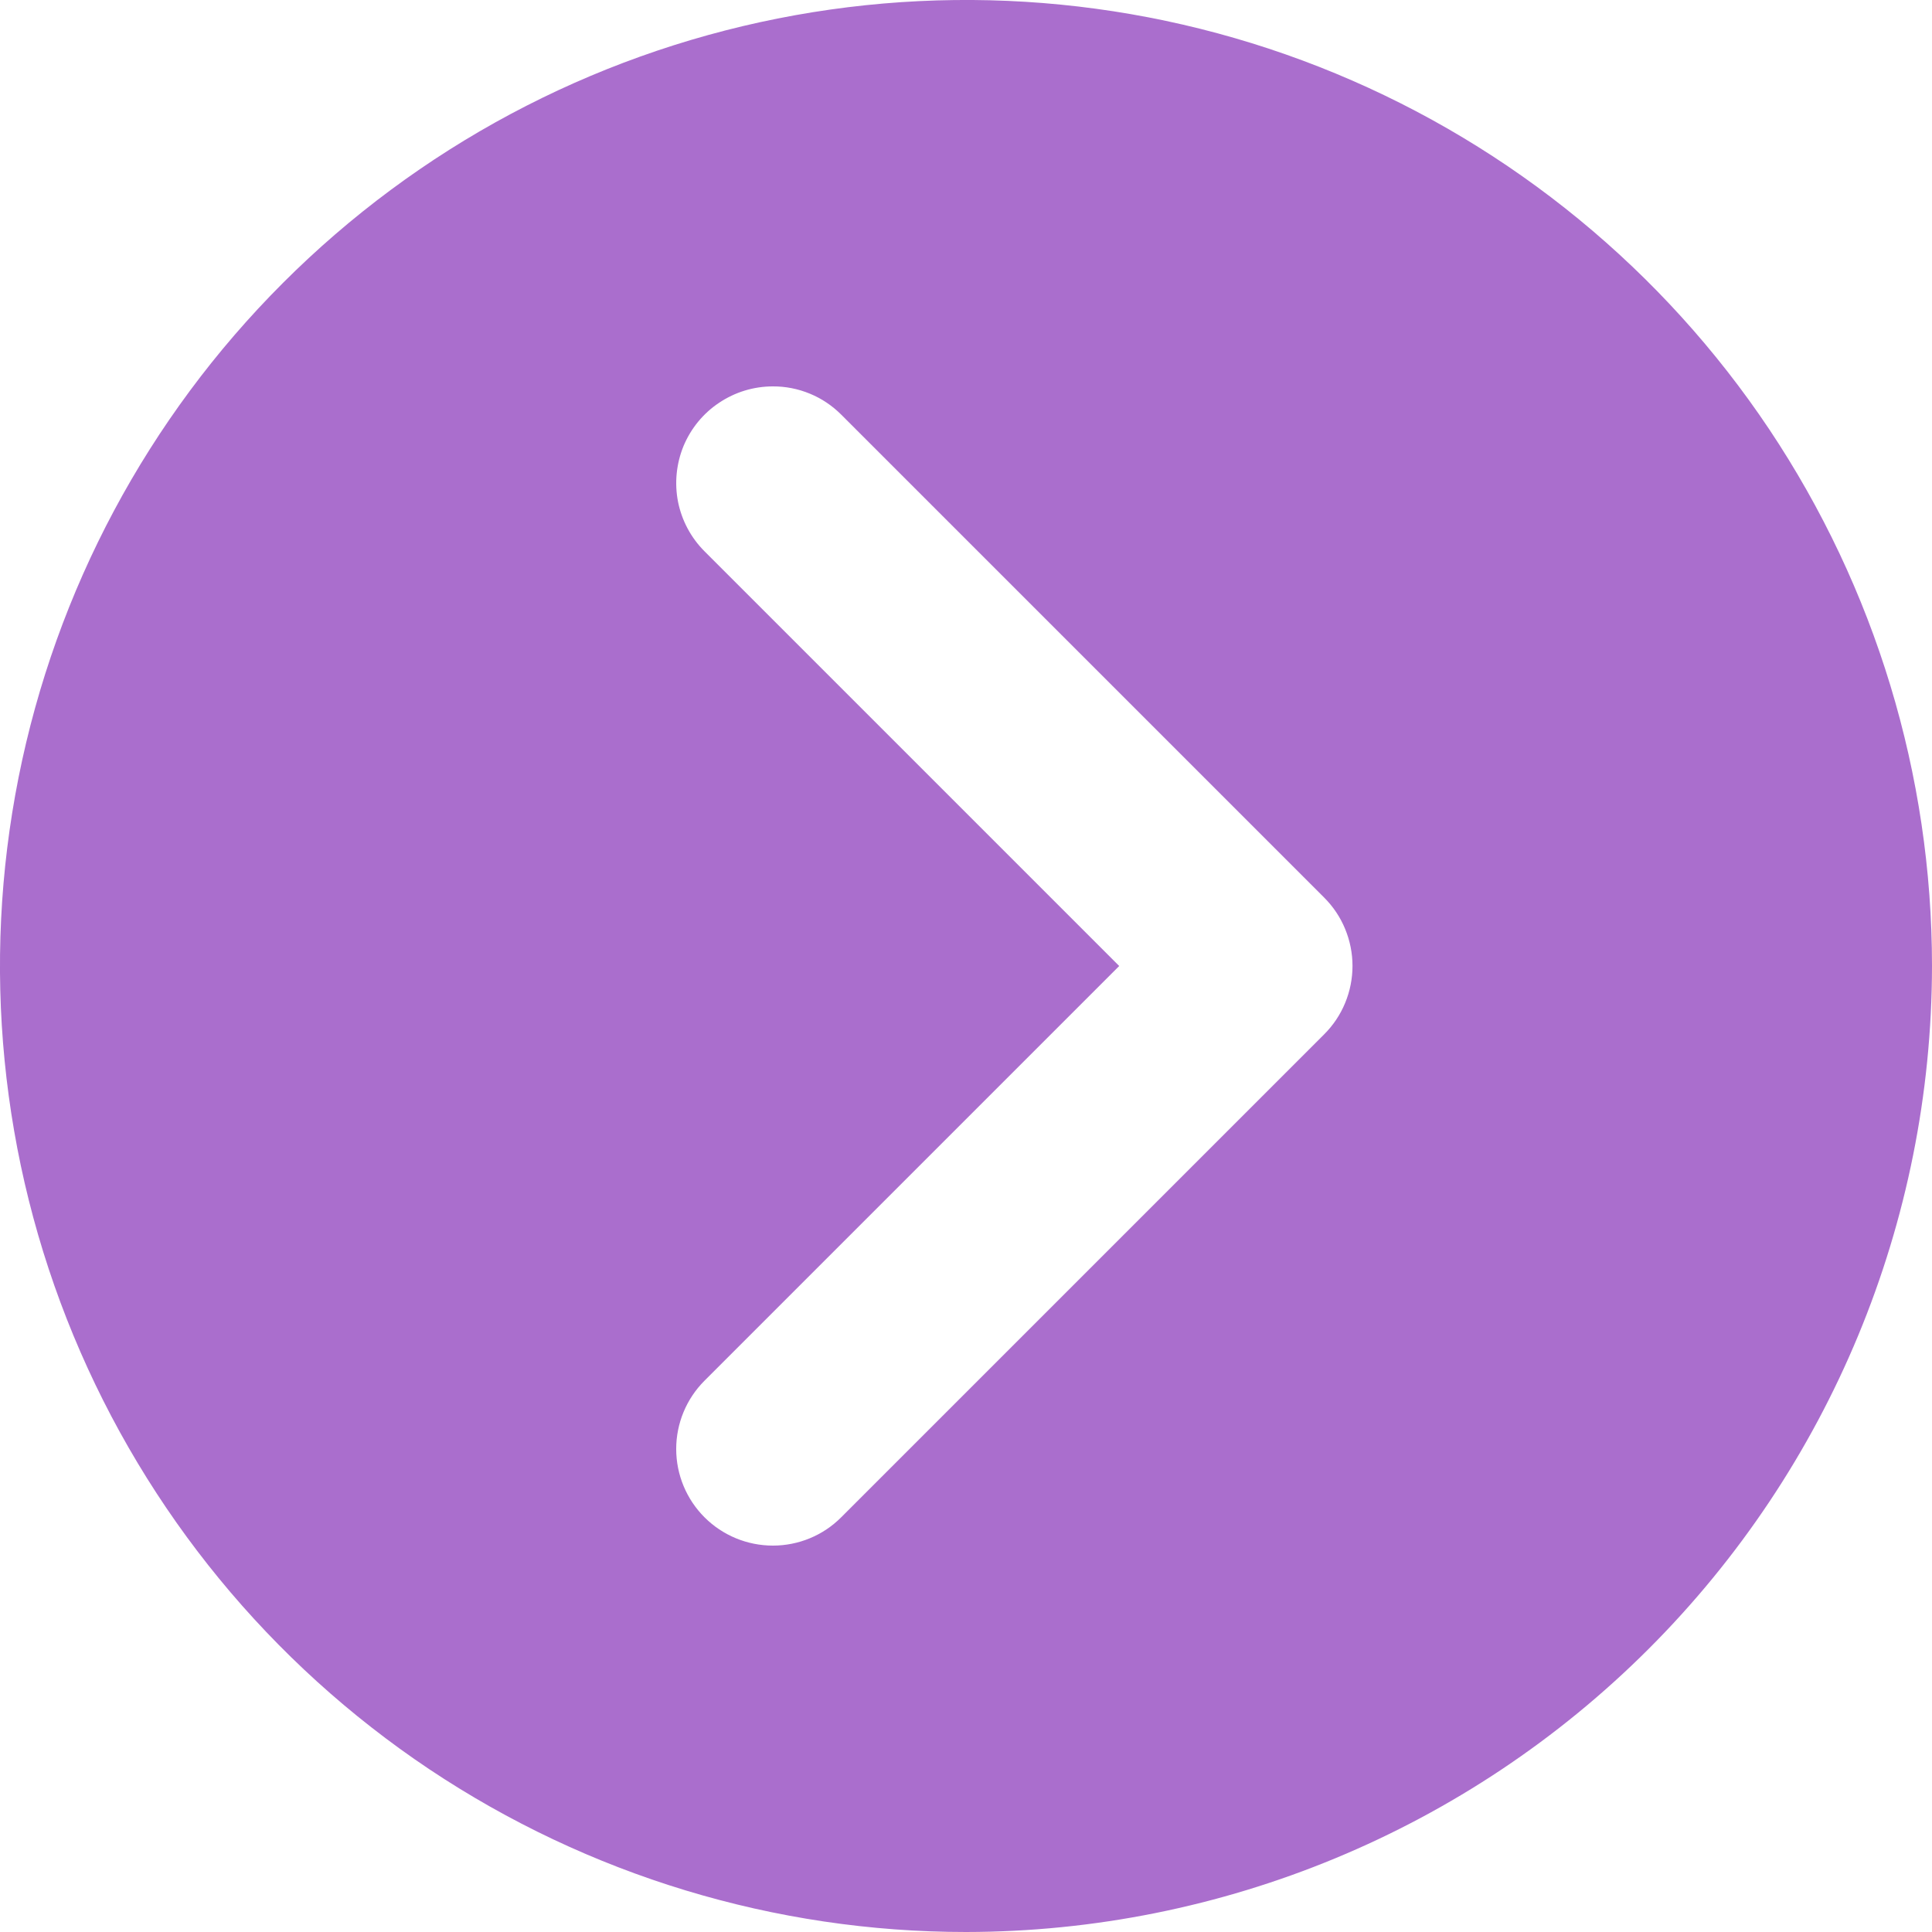 <svg width="20" height="20" viewBox="0 0 20 20" fill="none" xmlns="http://www.w3.org/2000/svg">
<path d="M10 20C8.022 20 6.089 19.413 4.444 18.315C2.8 17.216 1.518 15.654 0.761 13.827C0.004 12 -0.194 9.989 0.192 8.049C0.578 6.109 1.53 4.327 2.929 2.929C4.327 1.53 6.109 0.578 8.049 0.192C9.989 -0.194 12 0.004 13.827 0.761C15.654 1.518 17.216 2.8 18.315 4.444C19.413 6.089 20 8.022 20 10C19.997 12.651 18.943 15.193 17.068 17.068C15.193 18.943 12.651 19.997 10 20ZM8 4C7.802 4 7.609 4.059 7.445 4.169C7.28 4.278 7.152 4.435 7.076 4.617C7.001 4.8 6.981 5.001 7.019 5.195C7.058 5.389 7.153 5.567 7.293 5.707L11.586 10L7.293 14.293C7.105 14.481 7 14.735 7 15C7 15.266 7.106 15.52 7.293 15.707C7.481 15.895 7.736 16 8.001 16C8.266 16 8.521 15.895 8.708 15.707L13.708 10.707C13.801 10.614 13.875 10.504 13.925 10.382C13.975 10.261 14.001 10.131 14.001 9.999C14.001 9.868 13.975 9.738 13.925 9.617C13.875 9.495 13.801 9.385 13.708 9.292L8.708 4.292C8.615 4.199 8.505 4.125 8.383 4.075C8.262 4.025 8.131 3.999 8 4Z" fill="#AA6ECD"/>
</svg>
